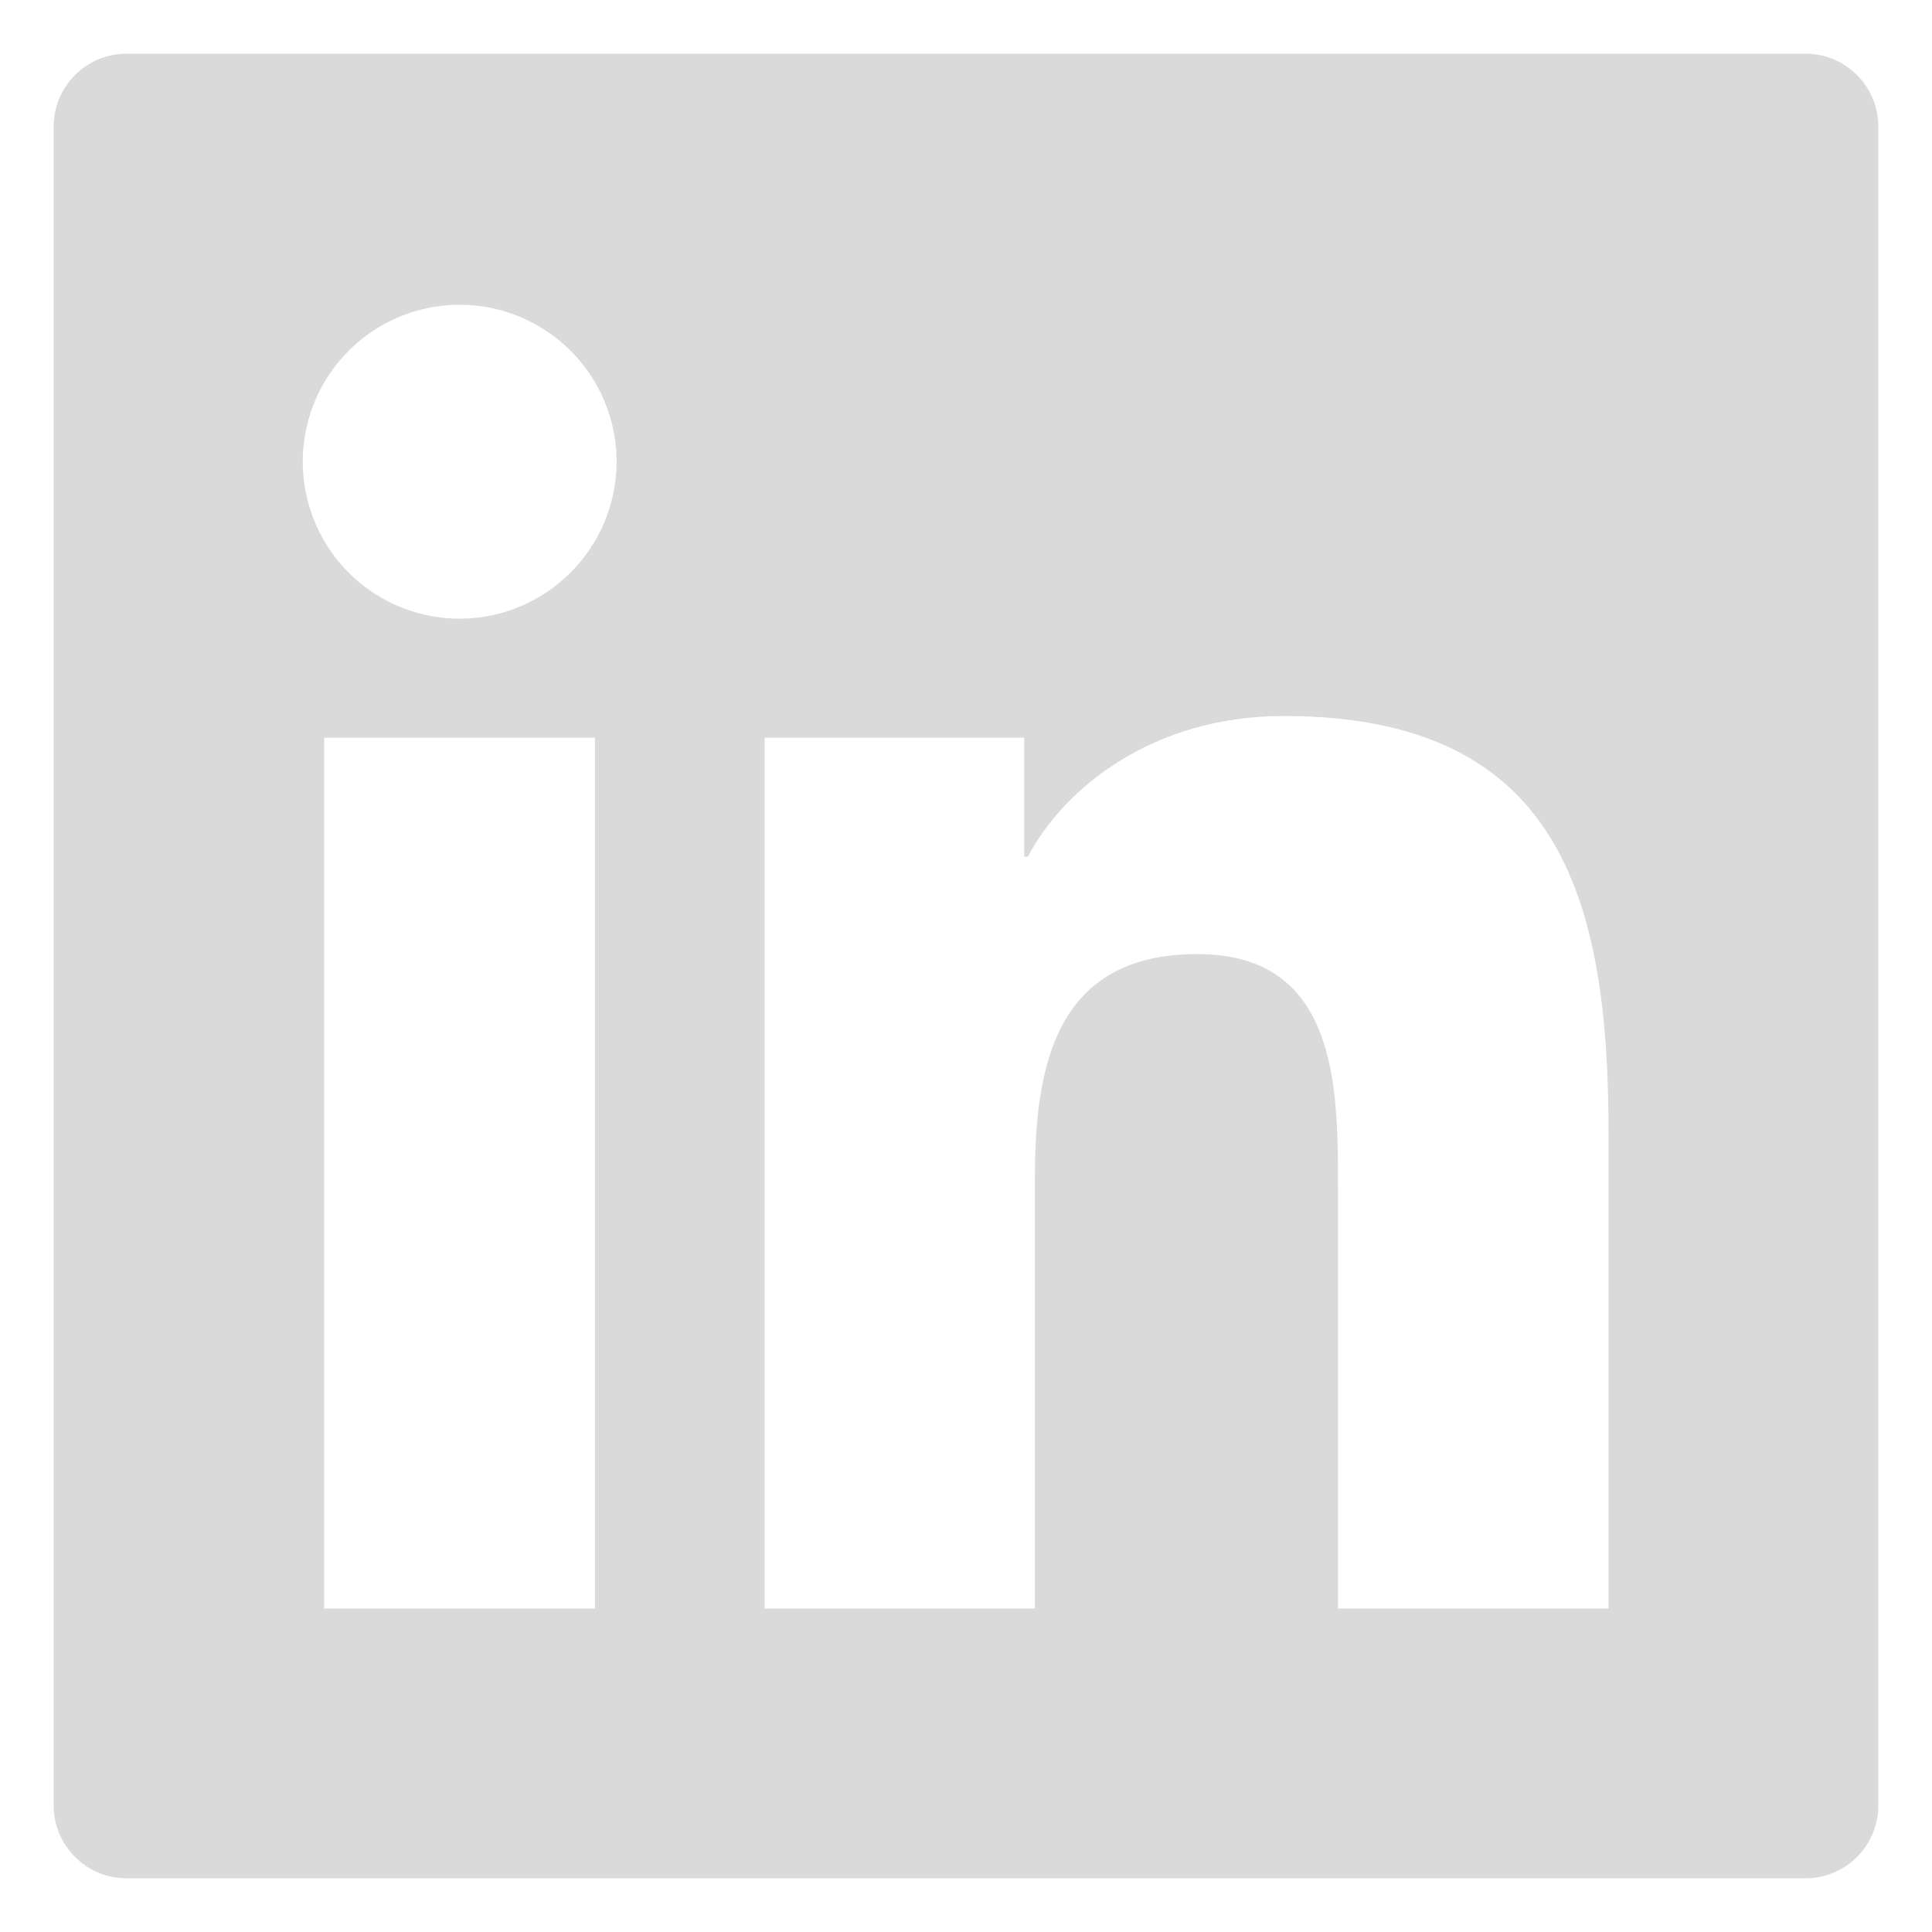 <?xml version="1.0" encoding="UTF-8"?>
<svg xmlns="http://www.w3.org/2000/svg" width="18" height="18" viewBox="0 0 18 18" fill="#dadada">
  <path d="M16.82 0.5H1.18C0.804 0.5 0.5 0.804 0.5 1.18V16.82C0.5 17.196 0.804 17.5 1.18 17.5H16.82C17.196 17.5 17.5 17.196 17.5 16.82V1.18C17.5 0.804 17.196 0.5 16.82 0.5ZM5.543 14.986H3.02V6.873H5.543V14.986ZM4.282 5.764C3.993 5.764 3.711 5.678 3.47 5.517C3.23 5.357 3.042 5.128 2.932 4.861C2.821 4.594 2.792 4.3 2.849 4.016C2.905 3.733 3.044 3.472 3.249 3.268C3.453 3.063 3.714 2.924 3.997 2.868C4.281 2.811 4.575 2.84 4.842 2.951C5.109 3.062 5.337 3.249 5.498 3.489C5.659 3.73 5.745 4.012 5.745 4.302C5.742 5.109 5.088 5.764 4.282 5.764ZM14.986 14.986H12.466V11.04C12.466 10.099 12.449 8.889 11.155 8.889C9.844 8.889 9.642 9.914 9.642 10.972V14.986H7.124V6.873H9.542V7.982H9.576C9.912 7.345 10.734 6.671 11.962 6.671C14.517 6.671 14.986 8.352 14.986 10.536V14.986Z"></path>
</svg>
